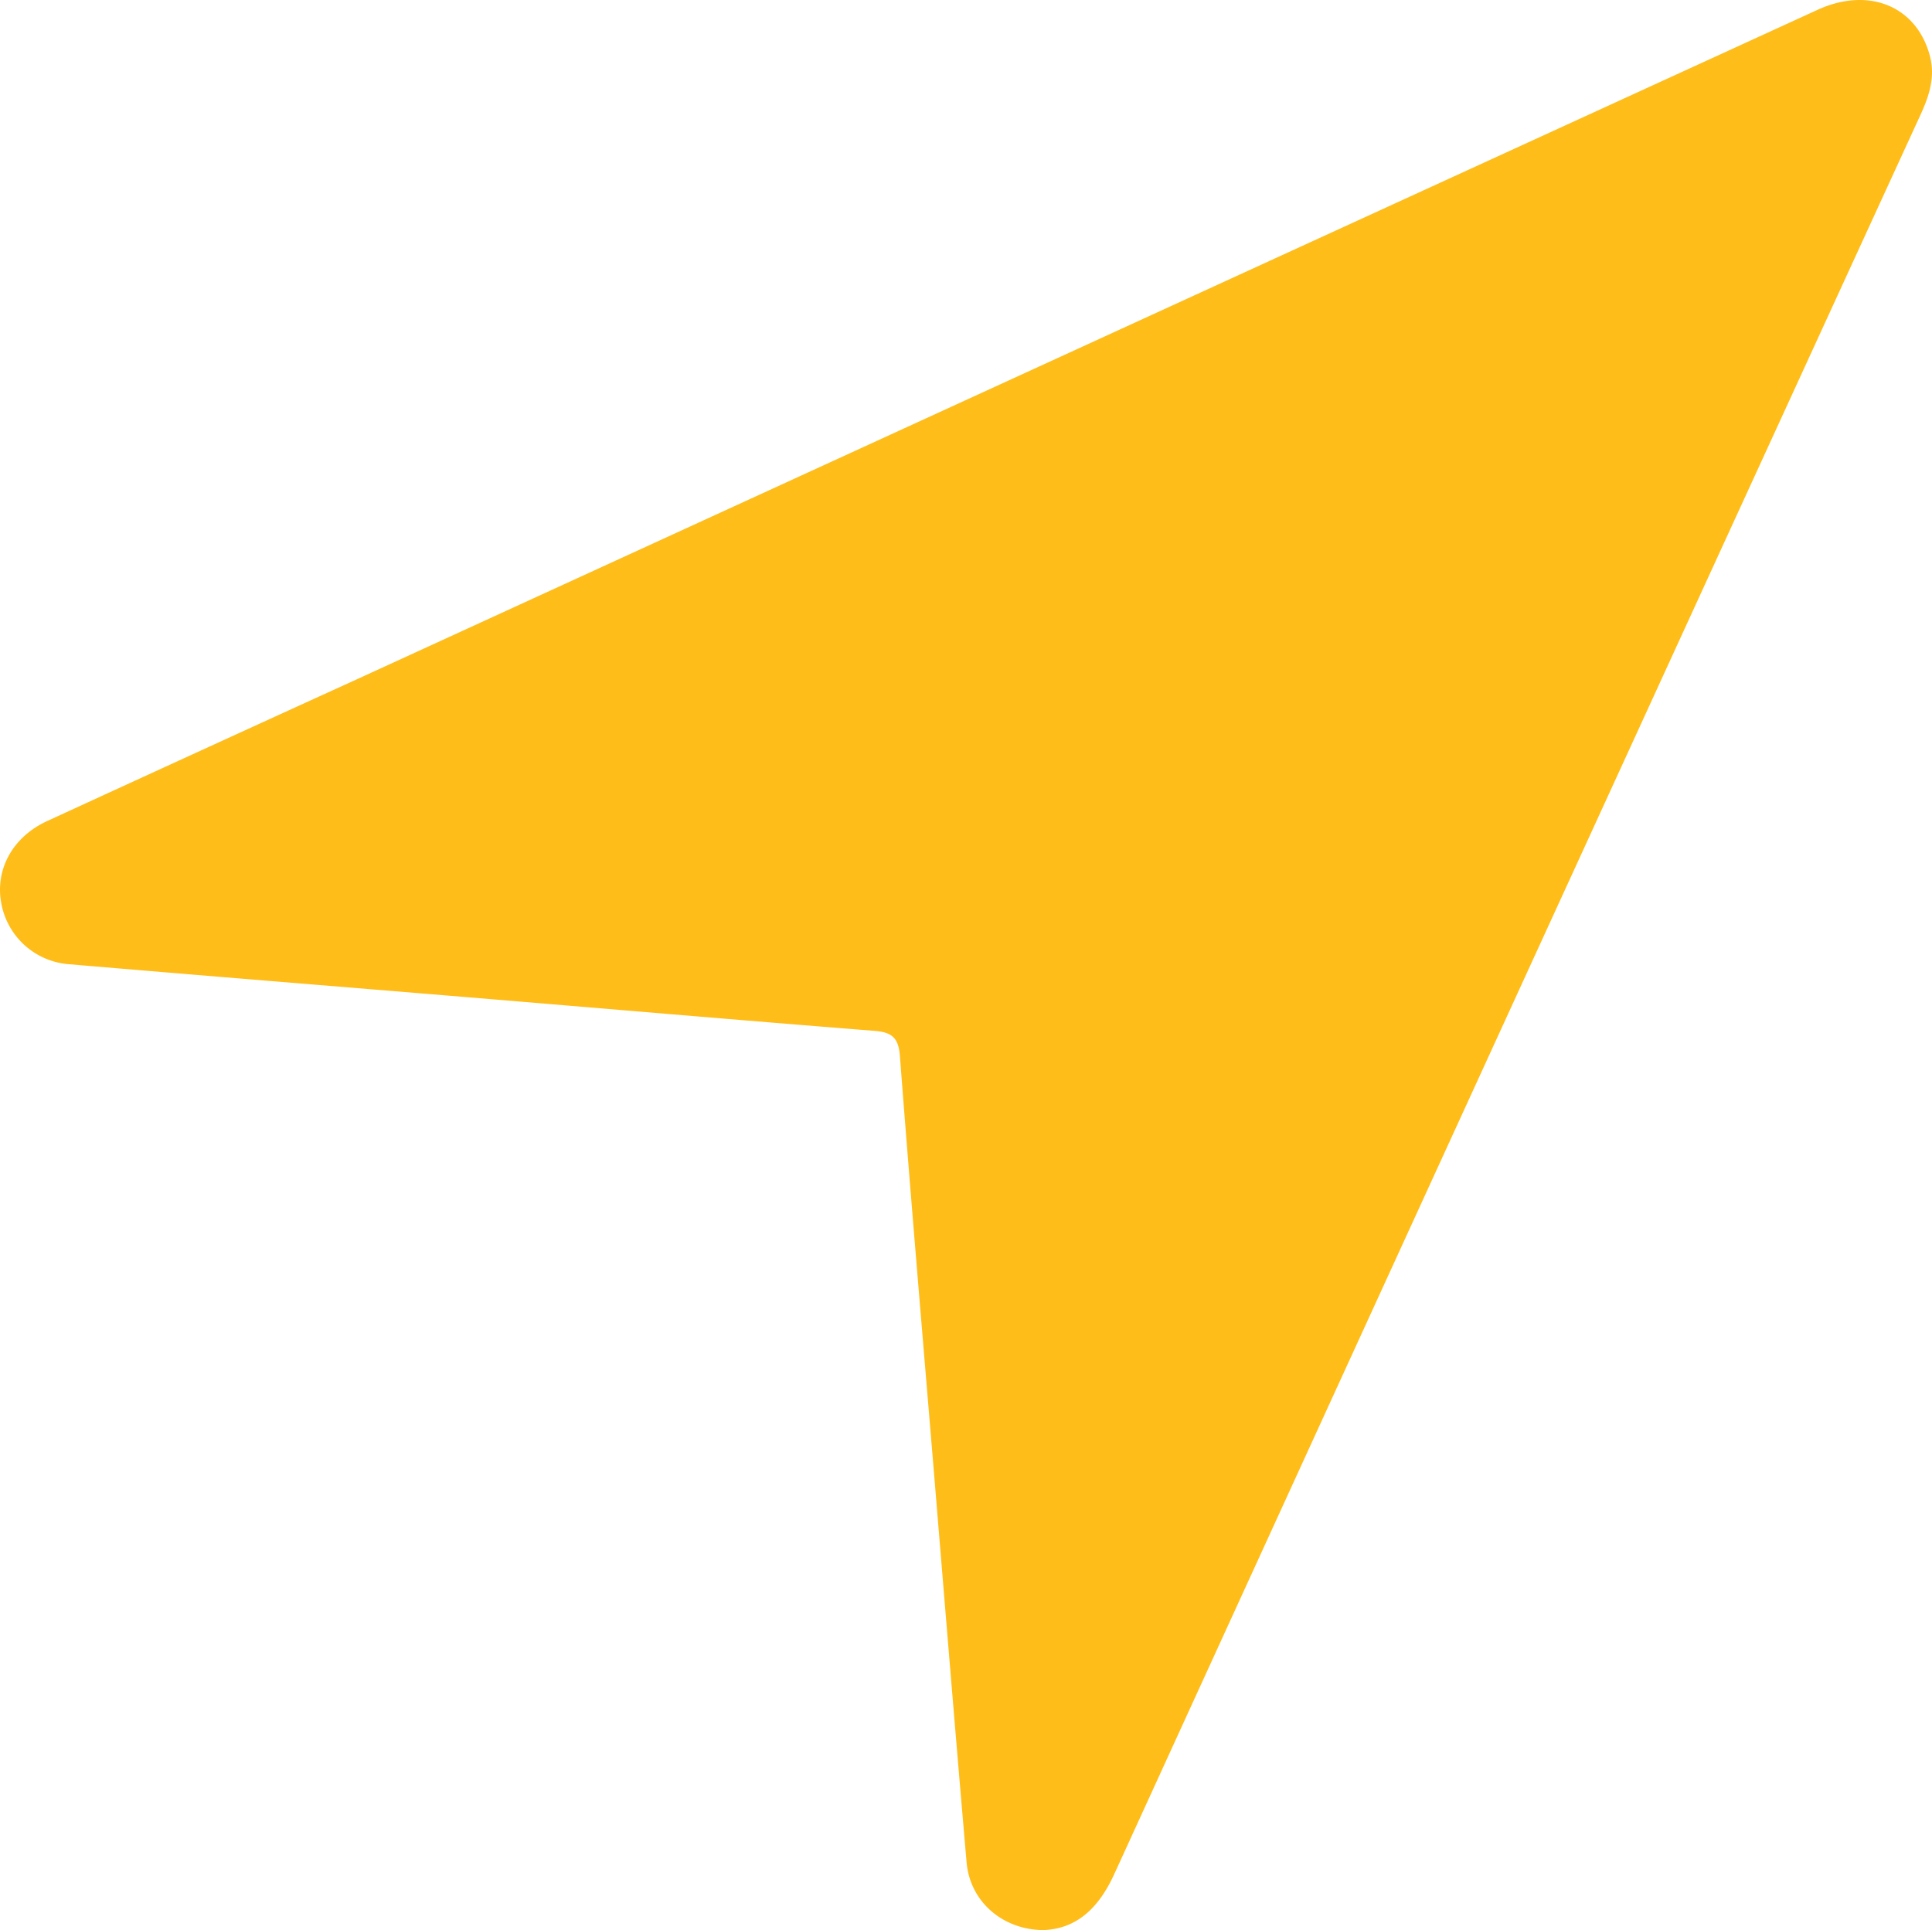<?xml version="1.0" encoding="UTF-8"?> <svg xmlns="http://www.w3.org/2000/svg" viewBox="0 0 311.31 311.08"> <defs> <style>.cls-1{fill:#febd19;}</style> </defs> <g id="Слой_2" data-name="Слой 2"> <g id="Layer_1" data-name="Layer 1"> <path class="cls-1" d="M168.08,311.08c-6.65-.09-11.79-4.69-12.33-10.92-1.83-21.1-3.55-42.22-5.3-63.33-1.85-22.23-3.75-44.46-5.45-66.7-.24-3.08-1.5-3.8-4.27-4-21.74-1.72-43.47-3.59-65.2-5.39-21.49-1.78-43-3.51-64.46-5.34A12,12,0,0,1,.15,145.24c-.85-5.32,2-10.41,7.47-12.92q24.87-11.44,49.8-22.8,117.73-54,235.46-107.94c8.29-3.79,16-.55,18.1,7.47.87,3.37-.12,6.38-1.49,9.38q-23.72,51.66-47.4,103.33-41.31,90.13-82.55,180.3C177.11,307.37,173.62,310.88,168.08,311.08Z"></path> </g> </g> </svg> 